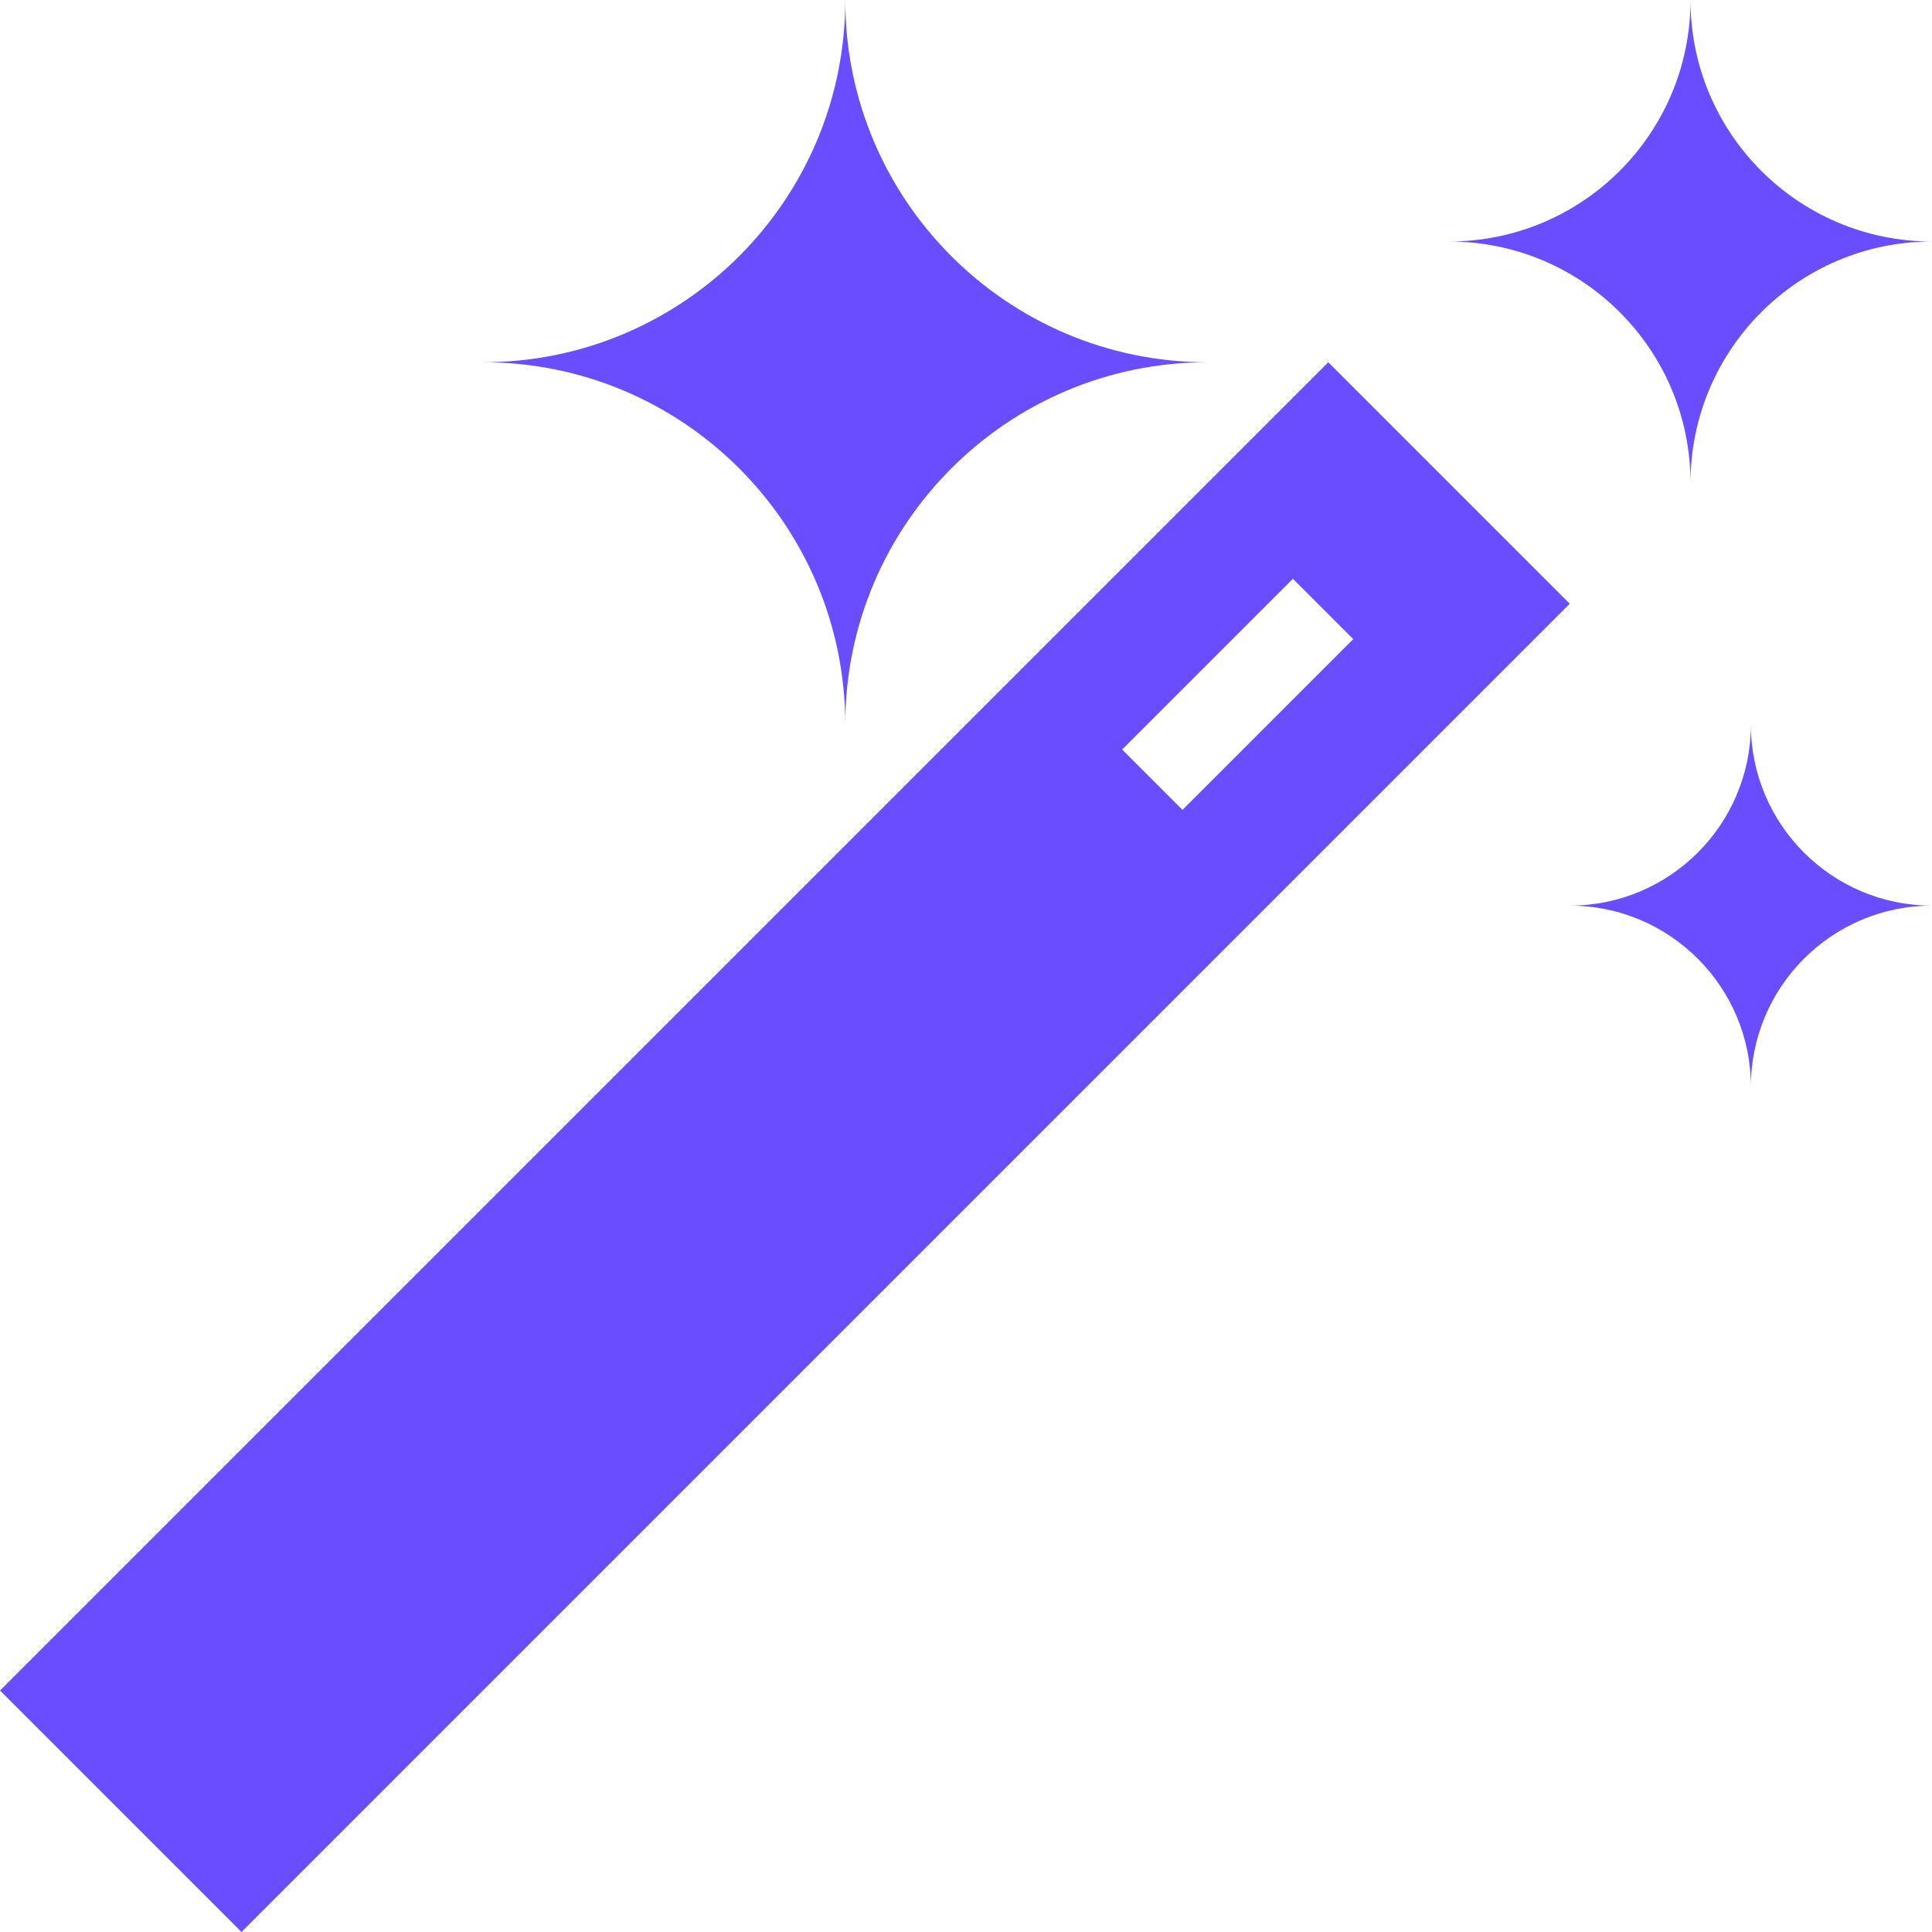 <svg xmlns="http://www.w3.org/2000/svg" viewBox="0 0 16 16" id="magicwand">
  <path d="M2,4c0,-1.105 0.895,-2 2,-2c-1.105,0 -2,-0.895 -2,-2c0,1.105 -0.895,2 -2,2c1.105,0 2,0.895 2,2Z" transform="translate(12)" fill="#6a4dff" class="color000000 svgShape"></path>
  <path d="M1.5,0c0,0.828 -0.672,1.5 -1.5,1.5c0.828,0 1.5,0.672 1.5,1.5c0,-0.828 0.672,-1.5 1.5,-1.5c-0.828,0 -1.5,-0.672 -1.5,-1.5Z" transform="translate(13 6)" fill="#6a4dff" class="color000000 svgShape"></path>
  <path d="M3,6c0,-1.657 1.343,-3 3,-3c-1.657,0 -3,-1.343 -3,-3c0,1.657 -1.343,3 -3,3c1.657,0 3,1.343 3,3Z" transform="translate(4)" fill="#6a4dff" class="color000000 svgShape"></path>
  <path d="M11,0l-11,11l2,2l11,-11l-2,-2Zm-1.707,3.207l1.414,-1.414l0.5,0.5l-1.414,1.414l-0.5,-0.5Z" transform="translate(0 3)" fill="#6a4dff" class="color000000 svgShape"></path>
</svg>
